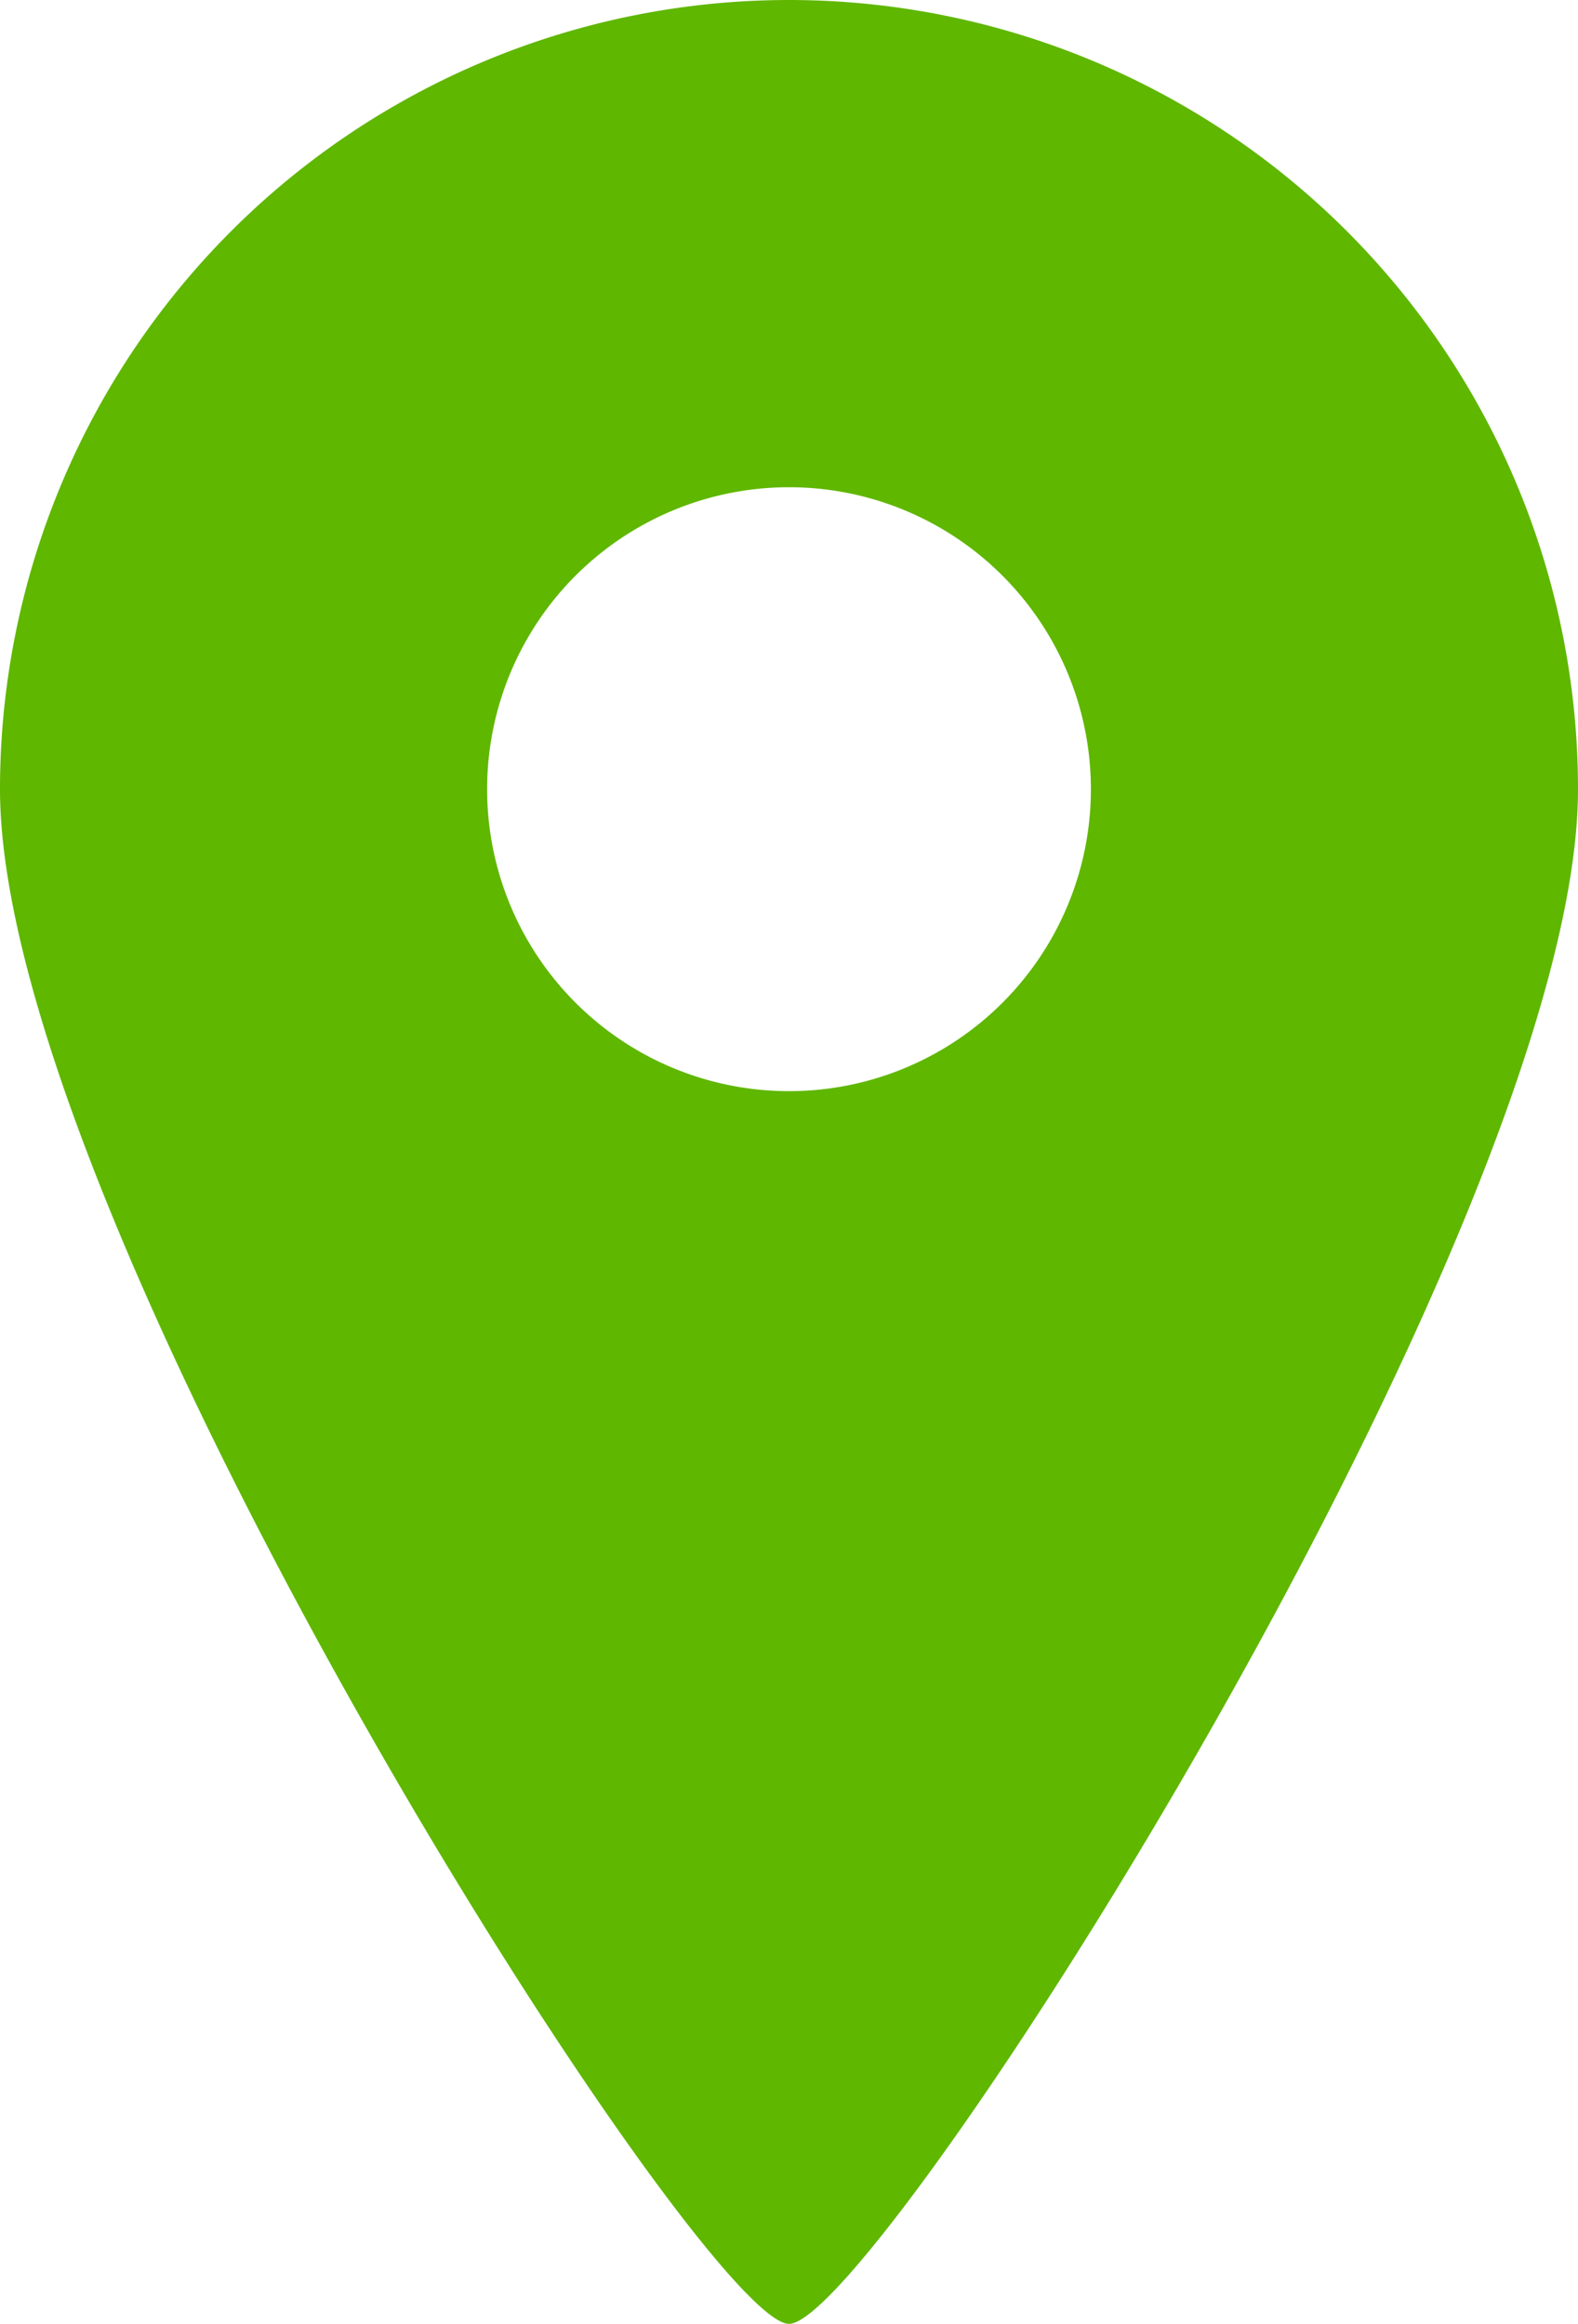 <svg xmlns="http://www.w3.org/2000/svg" width="15.096" height="22.227" viewBox="0 0 15.096 22.227">
  <g id="search_list00" transform="translate(-82.125)">
    <path id="路径_1293" data-name="路径 1293" d="M89.673,0a7.549,7.549,0,0,0-7.548,7.549c0,4.169,6.715,14.677,7.548,14.677s7.548-10.508,7.548-14.677A7.549,7.549,0,0,0,89.673,0Zm0,10.436a2.888,2.888,0,1,1,2.888-2.887A2.887,2.887,0,0,1,89.673,10.436Z" fill="#5fb700"/>
  </g>
</svg>
